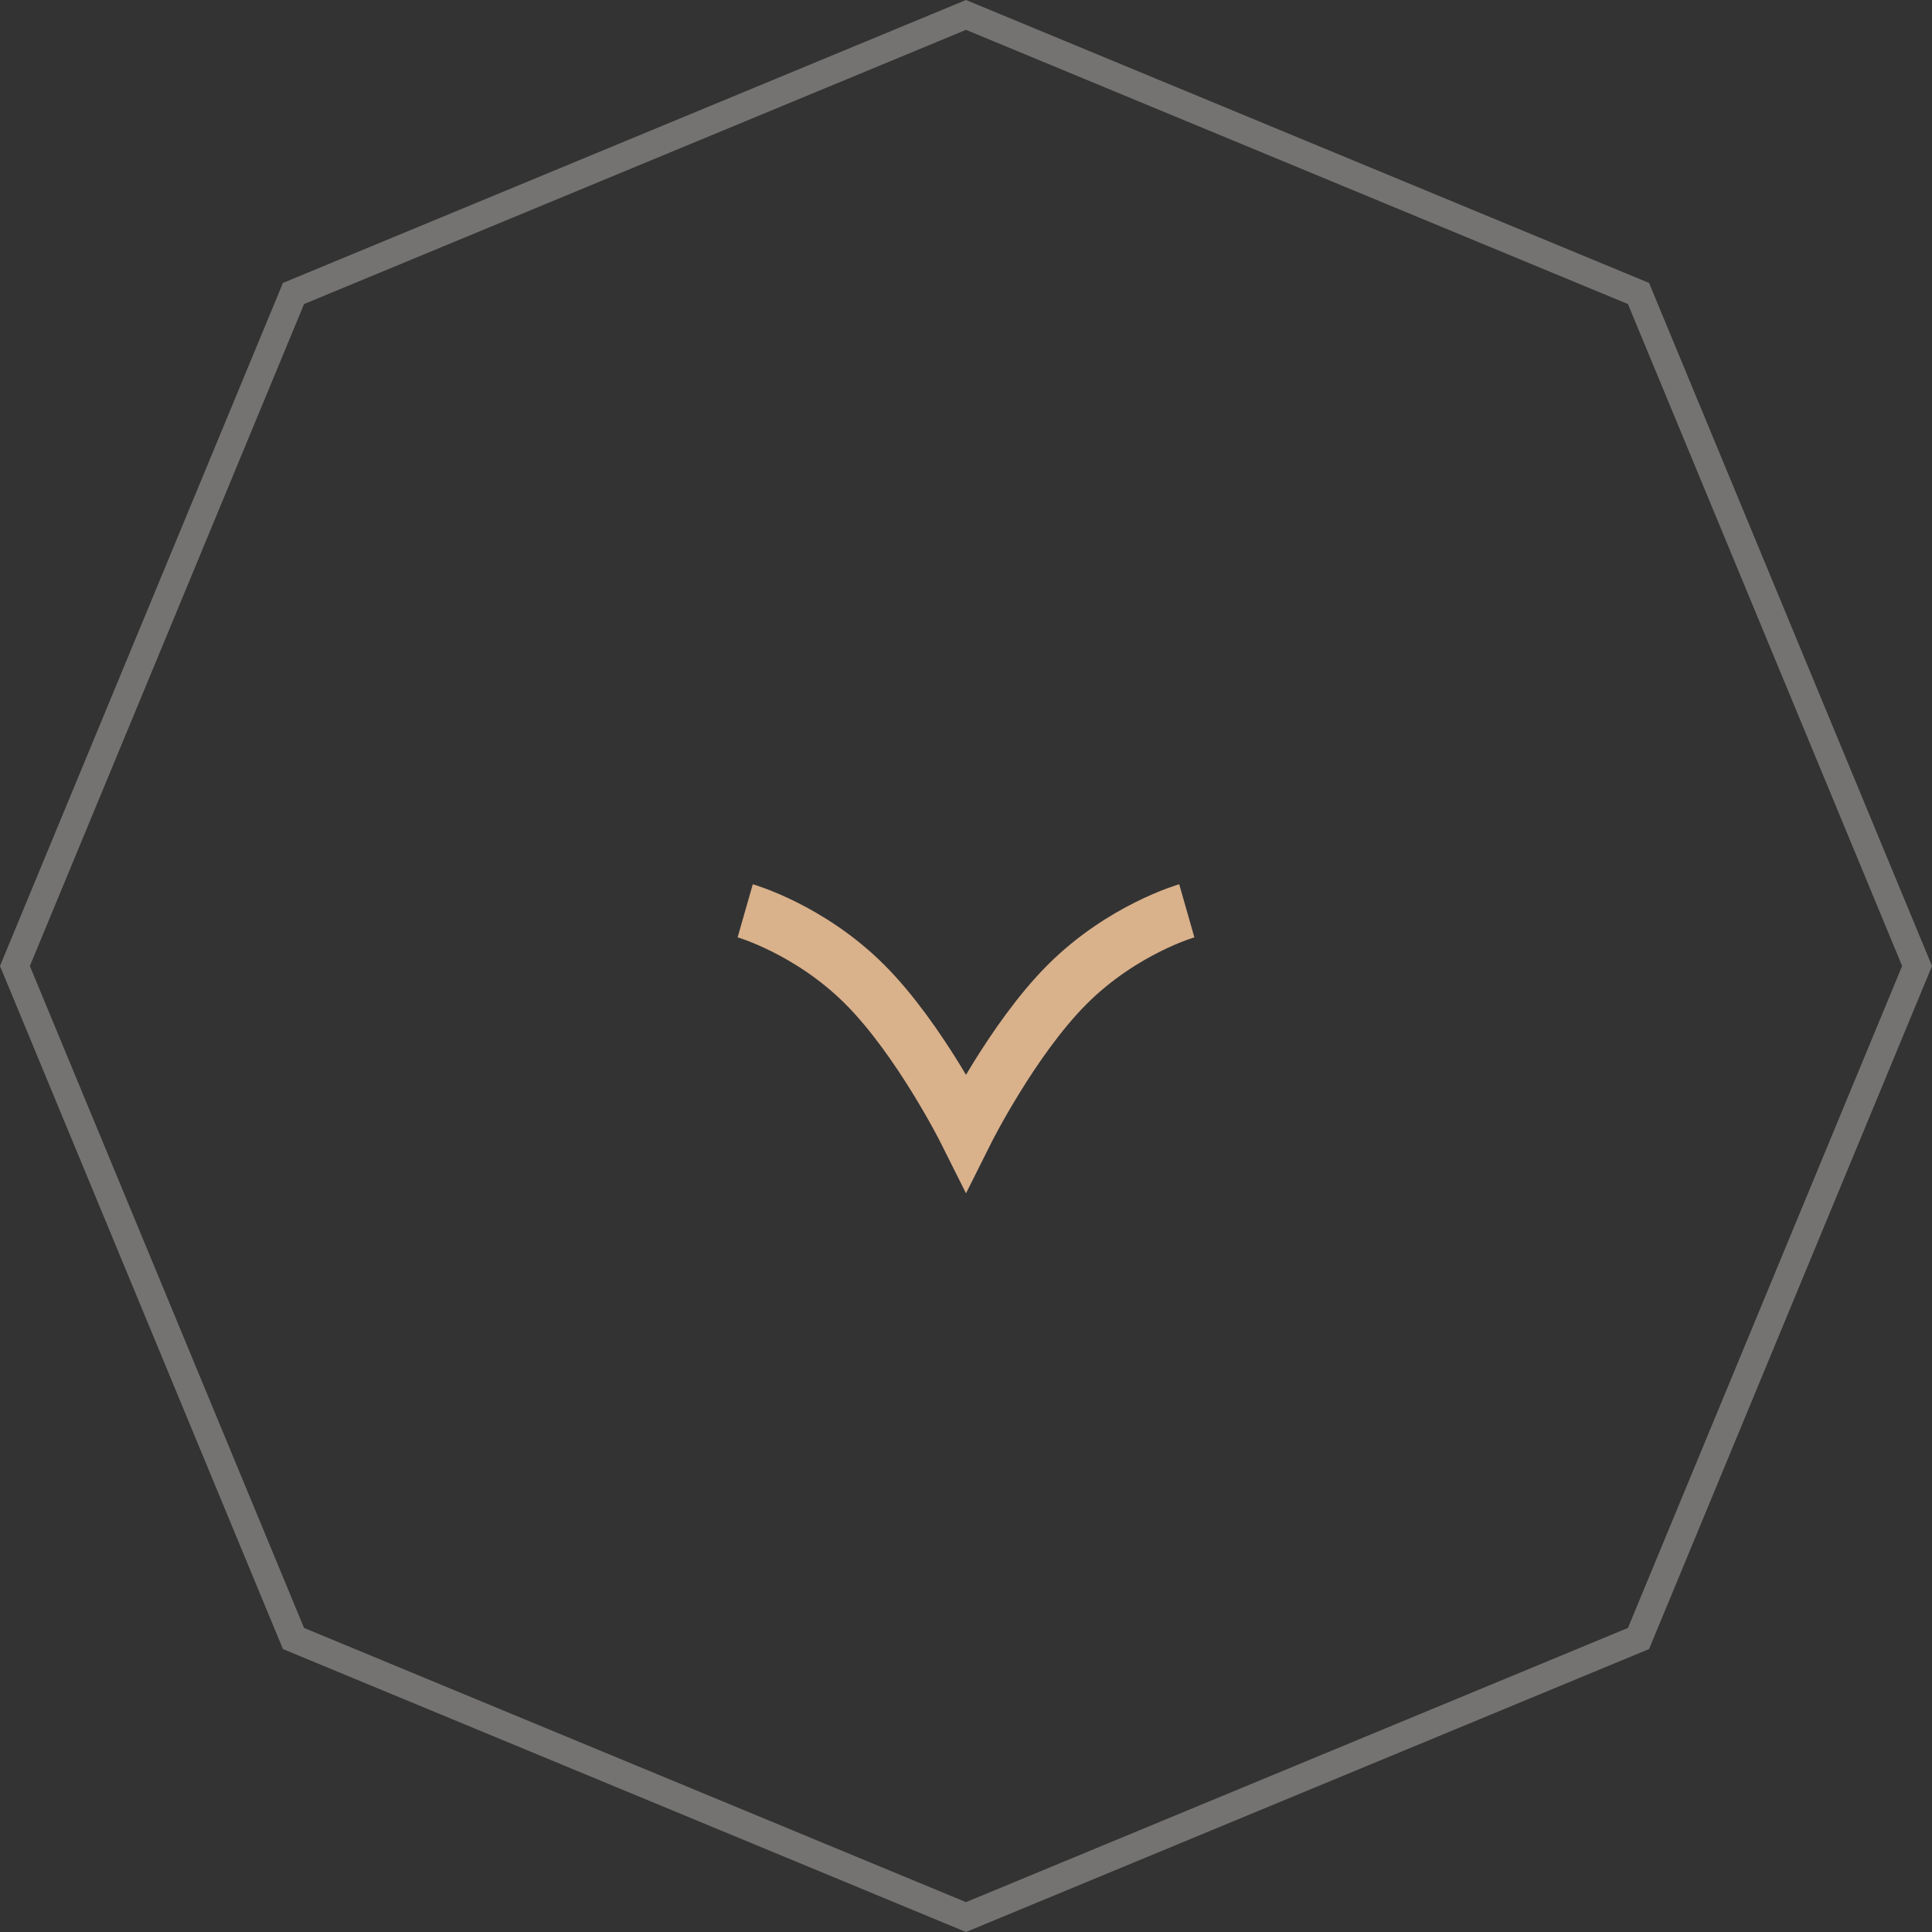 <?xml version="1.0" encoding="UTF-8"?> <svg xmlns="http://www.w3.org/2000/svg" width="70" height="70" viewBox="0 0 70 70" fill="none"><rect x="0" y="0" width="70" height="70" fill="#333333" stroke="none"/> <path opacity="0.32" d="M10.634 10.634L35 0.541L59.366 10.634L69.459 35L59.366 59.366L35 69.459L10.634 59.366L0.541 35L10.634 10.634Z" stroke="#FFFCF6"></path> <path d="M43 33C43 33 40.667 33.667 38.667 35.667C36.667 37.667 35 41 35 41C35 41 33.333 37.667 31.333 35.667C29.333 33.667 27 33 27 33" stroke="#D9B18B" stroke-width="2"></path> </svg> 